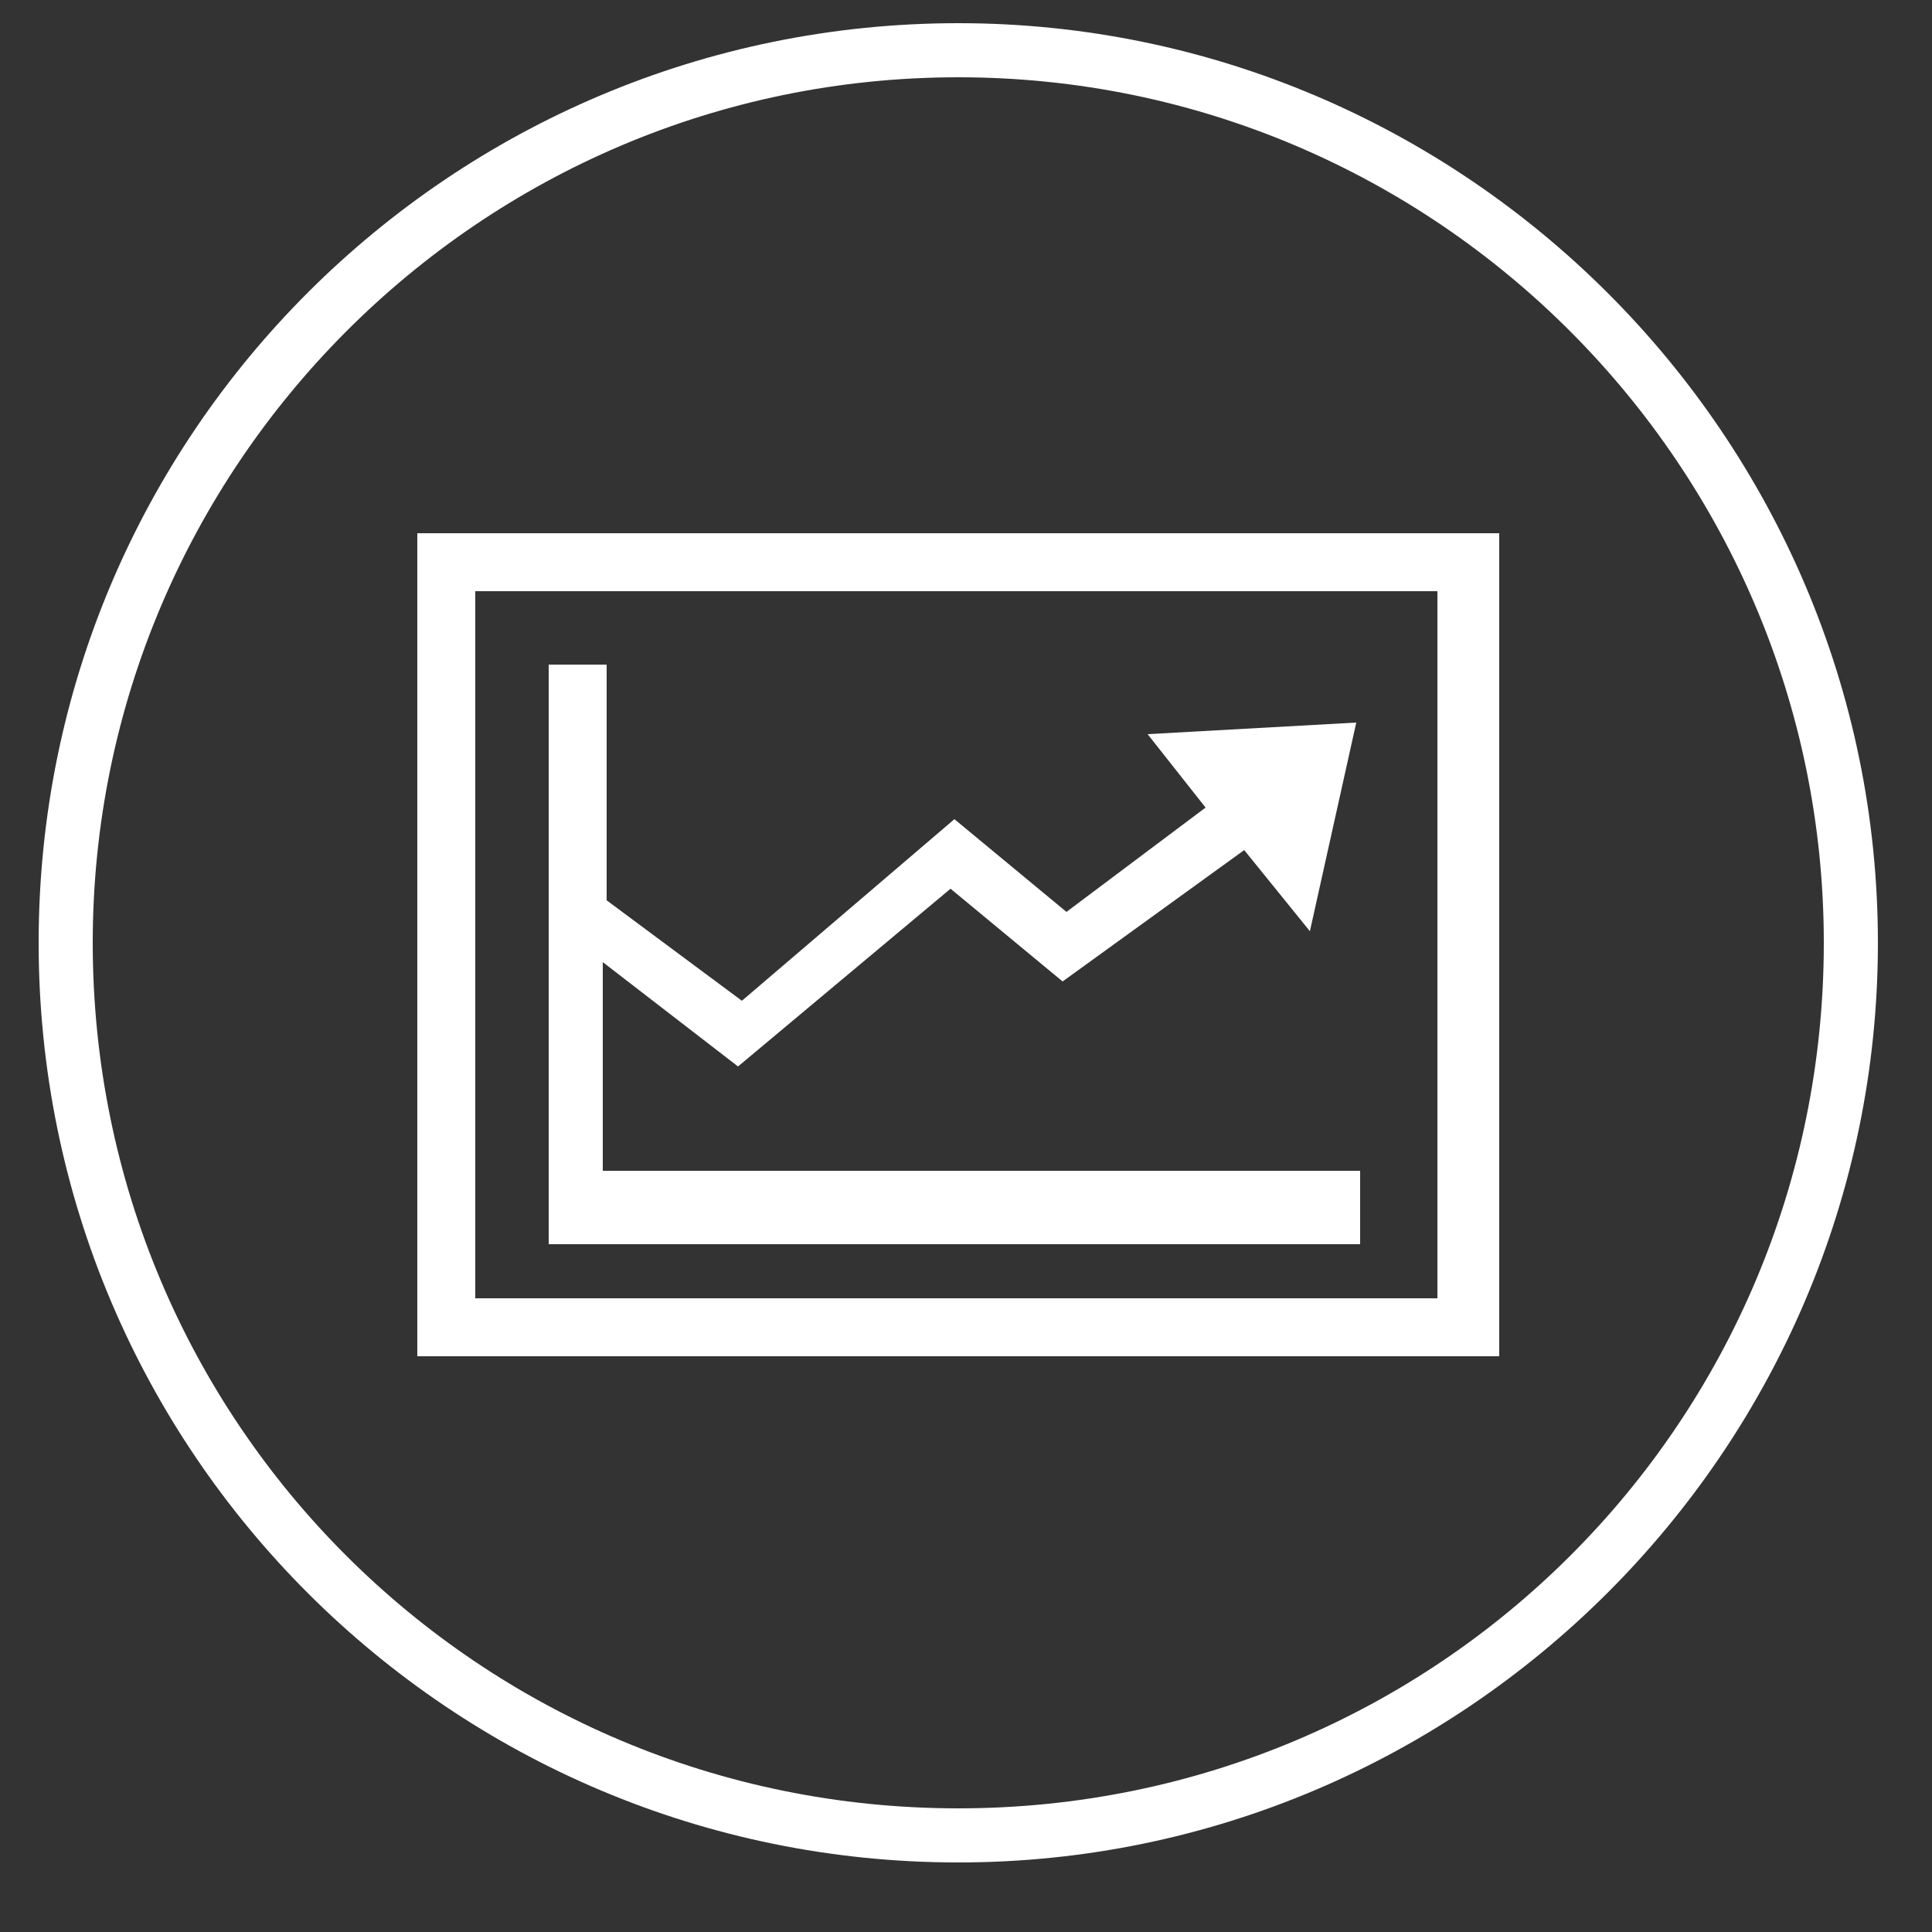 <?xml version="1.0" encoding="utf-8"?>
<!-- Generator: Adobe Illustrator 23.0.4, SVG Export Plug-In . SVG Version: 6.00 Build 0)  -->
<svg version="1.1" id="Layer_1" xmlns="http://www.w3.org/2000/svg" xmlns:xlink="http://www.w3.org/1999/xlink" x="0px" y="0px"
	 viewBox="0 0 50 50" style="enable-background:new 0 0 50 50;" xml:space="preserve">
<rect x="0" y="0" width="50" height="50" fill="#333333" stroke="none"/>
<style type="text/css">
	.st0{fill:#FFFFFF;}
</style>
<g>
	<path class="st0" d="M37.3,33.6H12.3V15.3h24.9V33.6z M10.8,35.1h28V13.8h-28V35.1z M35.2,30.3H15.6v-5.4l3.5,2.7l5.5-4.6l2.9,2.4
		l4.7-3.4l1.7,2.1l1.2-5.4l-5.4,0.3l1.5,1.9l-3.6,2.7l-2.9-2.4l-5.5,4.7l-3.5-2.6v-6.1h-1.5v15h21V30.3z"/>
	<path class="st0" d="M48.6,24.4c0,13.1-10.7,23.8-23.8,23.8S1,37.6,1,24.4S11.7,0.6,24.8,0.6S48.6,11.3,48.6,24.4z M47.2,24.4
		C47.2,12.1,37.2,2,24.8,2S2.4,12.1,2.4,24.4c0,12.4,10,22.4,22.4,22.4S47.2,36.8,47.2,24.4z"/>
</g>
</svg>
